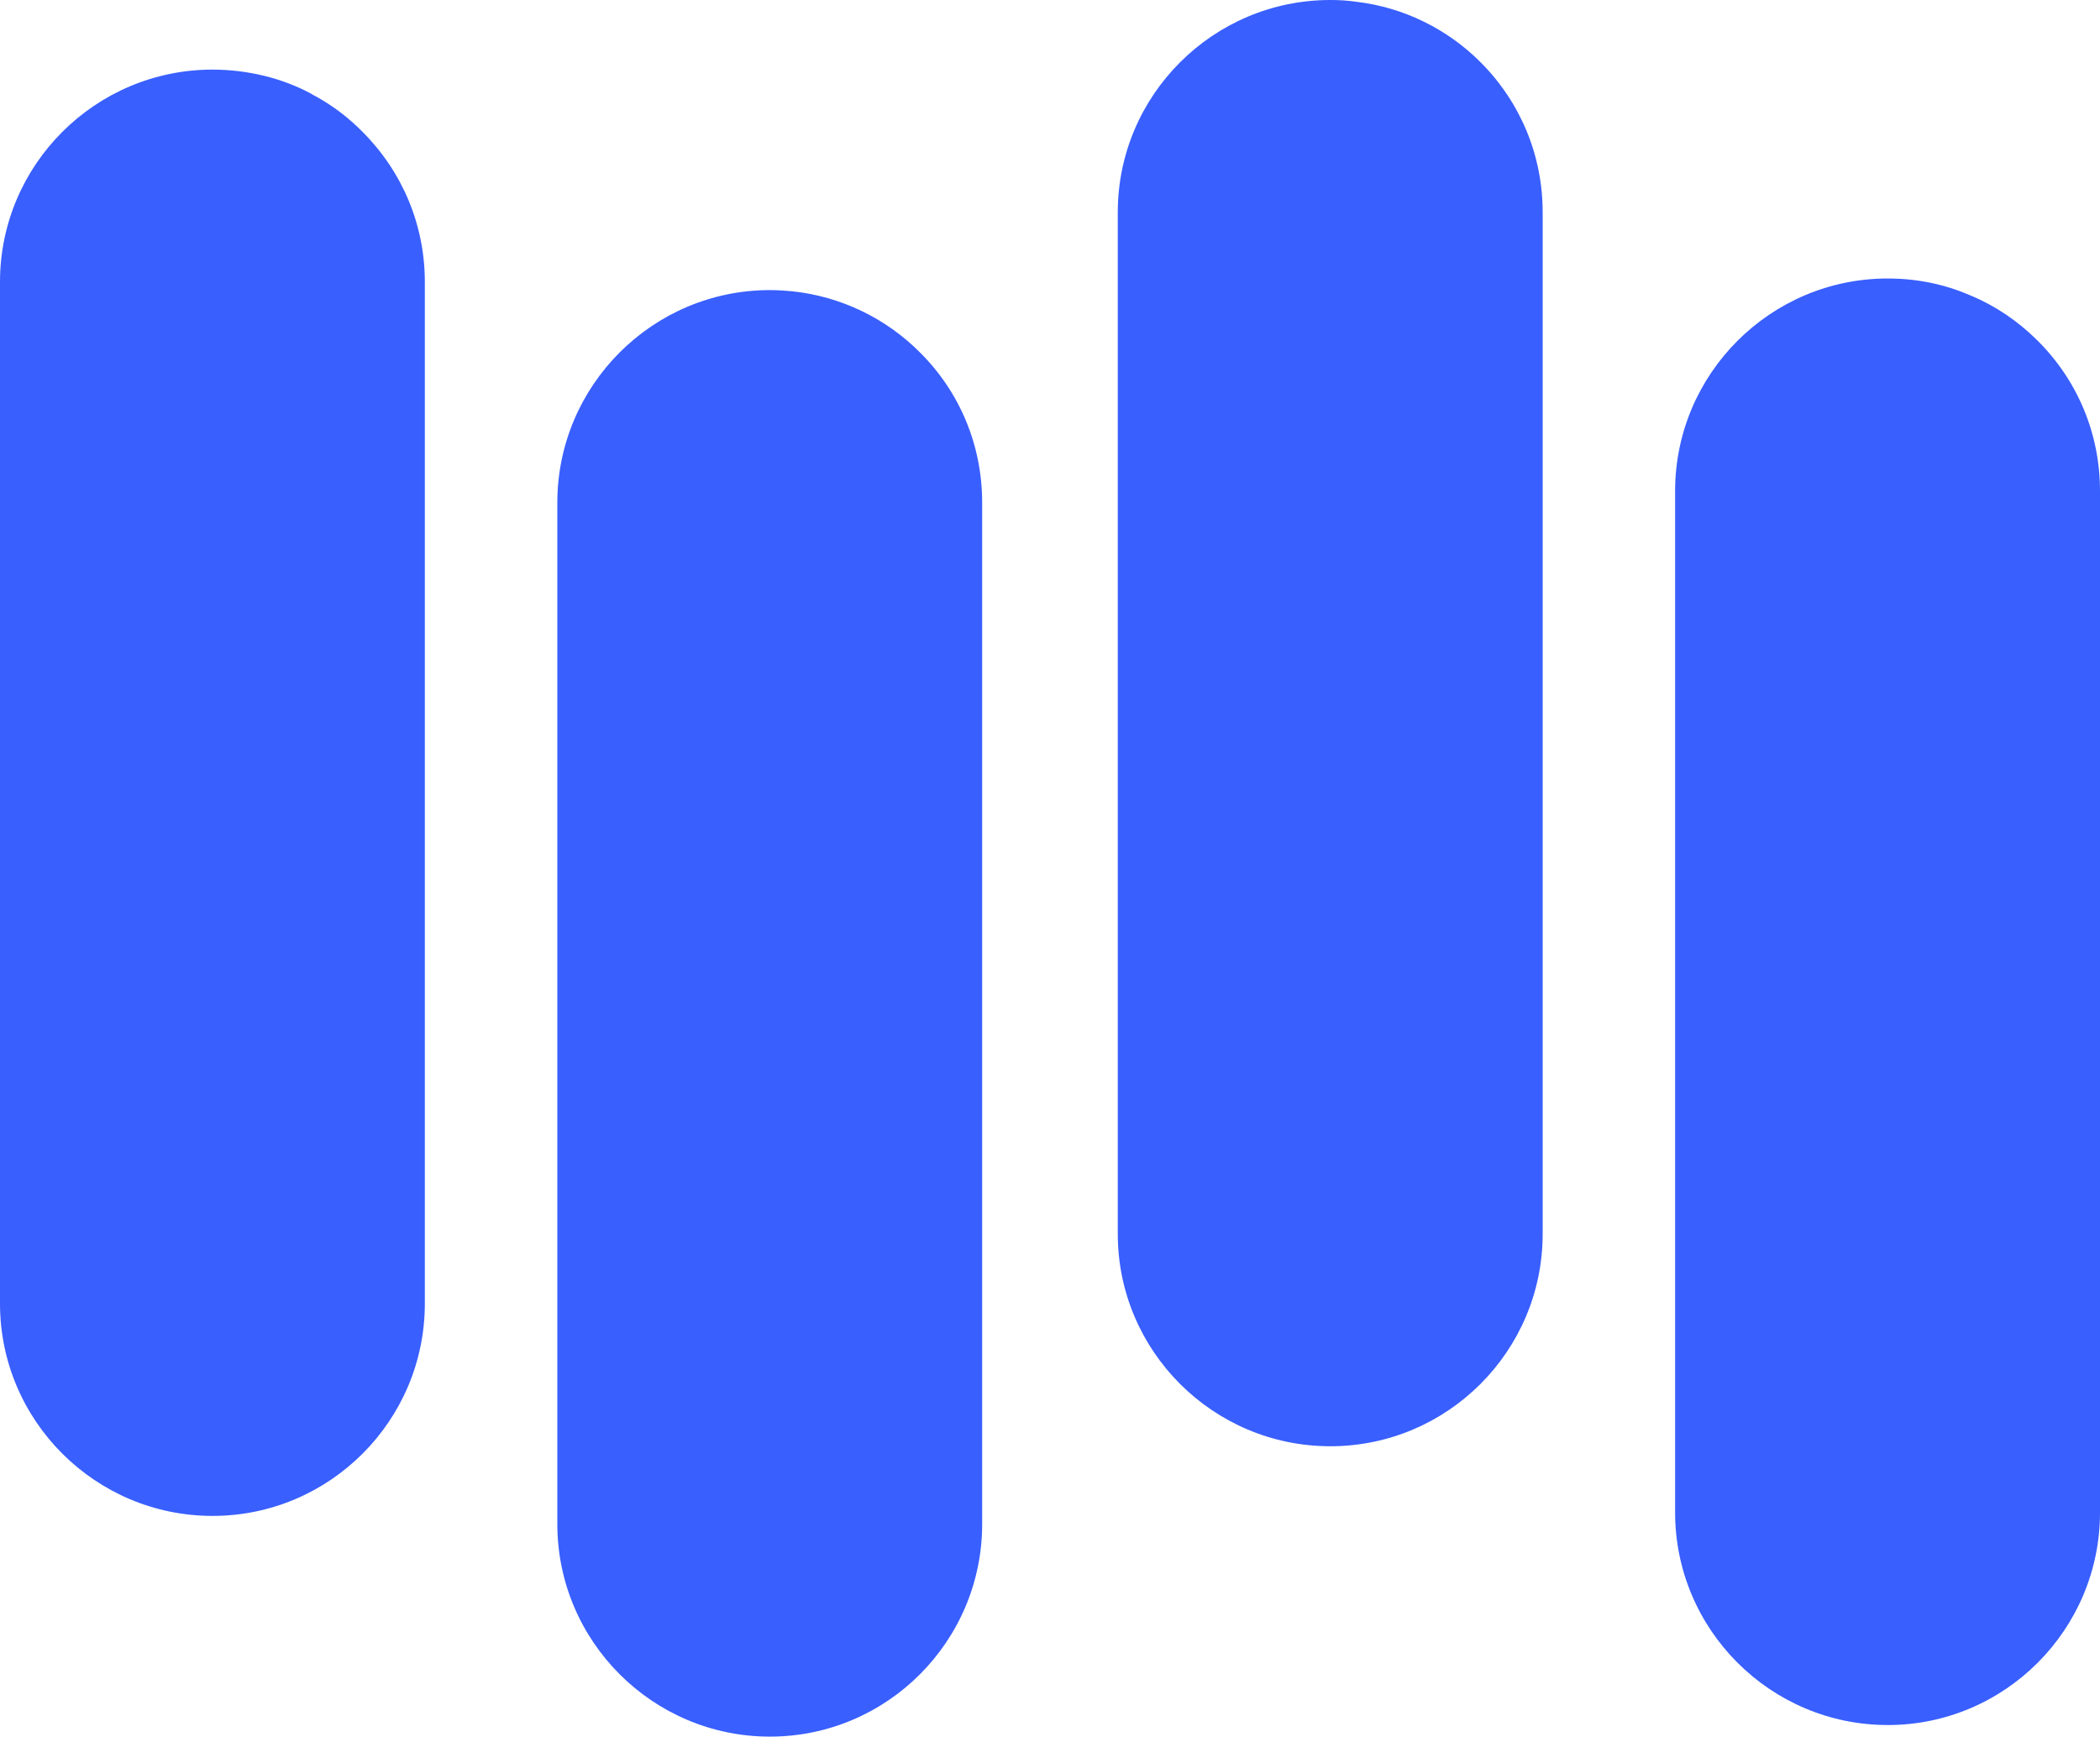 <?xml version="1.0" encoding="UTF-8"?><svg id="b" xmlns="http://www.w3.org/2000/svg" width="77.533" height="64.123" viewBox="0 0 77.533 64.123"><defs><style>.d{fill:#395fff;}</style></defs><g id="c"><path class="d" d="M7.848,55.972c4.321,0,7.837-3.516,7.837-7.839V10.409c0-2.088-.818-4.056-2.3-5.541-.523-.531-1.107-.972-1.739-1.318-.055-.026-.108-.055-.157-.089-1.046-.567-2.332-.891-3.641-.891C3.522,2.57,0,6.087,0,10.409v37.724c0,4.323,3.522,7.839,7.848,7.839Z"/><path class="d" d="M29.256,10.755c-.276-.026-.55-.044-.831-.044-4.326,0-7.848,3.522-7.848,7.848v37.714c0,4.326,3.522,7.848,7.848,7.848s7.837-3.522,7.837-7.848V18.56c0-2.106-.816-4.075-2.296-5.546-1.262-1.271-2.933-2.07-4.71-2.258Z"/><path class="d" d="M50.108.07c-.366-.055-.676-.07-.991-.07-4.326,0-7.848,3.516-7.848,7.837v37.726c0,4.321,3.522,7.837,7.848,7.837s7.839-3.516,7.839-7.837V7.837c0-2.096-.818-4.066-2.3-5.546-1.228-1.229-2.842-2.017-4.547-2.221Z"/><path class="d" d="M69.694,63.694c4.323,0,7.839-3.522,7.839-7.848V18.131c0-2.102-.818-4.072-2.298-5.548-.725-.723-1.551-1.282-2.457-1.664-.026-.009-.051-.019-.076-.03-.935-.402-1.945-.606-3.008-.606-4.326,0-7.848,3.522-7.848,7.848v37.714c0,4.326,3.522,7.848,7.848,7.848Z"/></g></svg>